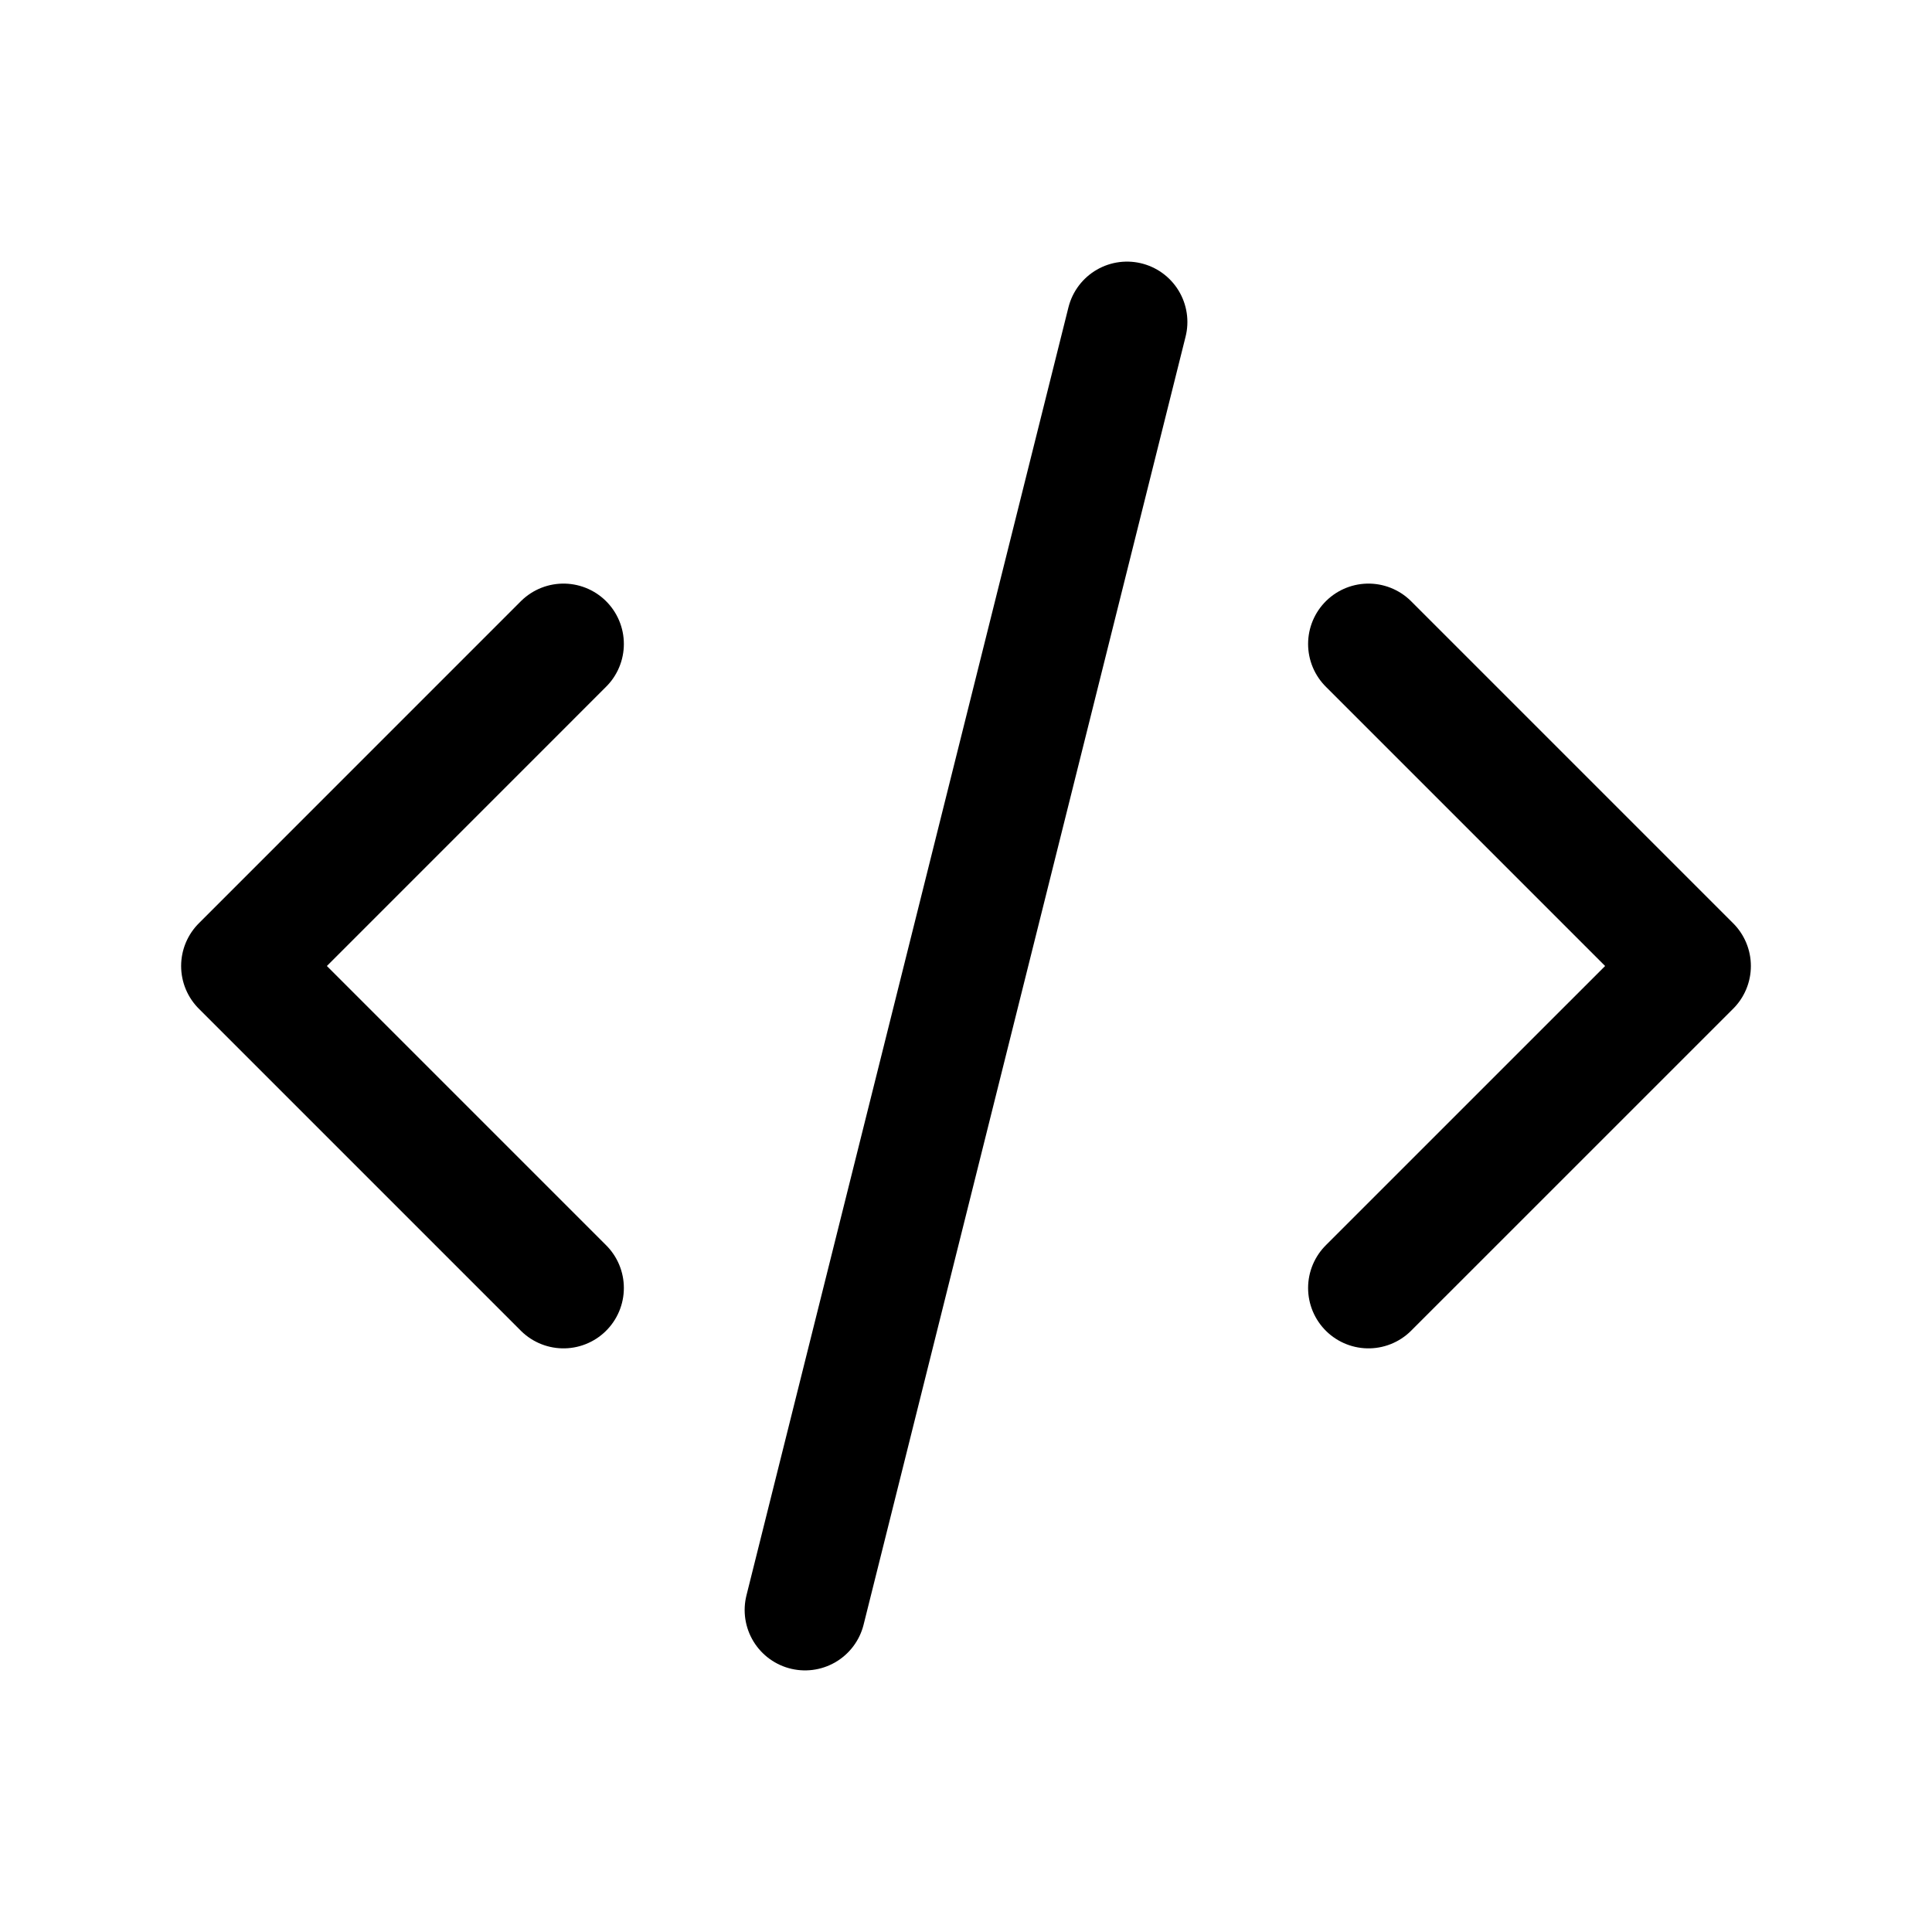 <svg width="44" height="44" viewBox="0 0 44 44" fill="none" xmlns="http://www.w3.org/2000/svg">
<g clip-path="url(#clip0_1976_1404)">
<path d="M12.833 14.666L5.5 22L12.833 29.333" stroke="black" stroke-width="2.75" stroke-linecap="round" stroke-linejoin="round"/>
<path d="M31.166 14.666L38.5 22L31.166 29.333" stroke="black" stroke-width="2.75" stroke-linecap="round" stroke-linejoin="round"/>
<path d="M25.667 7.333L18.334 36.667" stroke="black" stroke-width="2.75" stroke-linecap="round" stroke-linejoin="round"/>
</g>
<defs>
<clipPath id="clip0_1976_1404">
<rect width="44" height="44" fill="white"/>
</clipPath>
</defs>
</svg>
